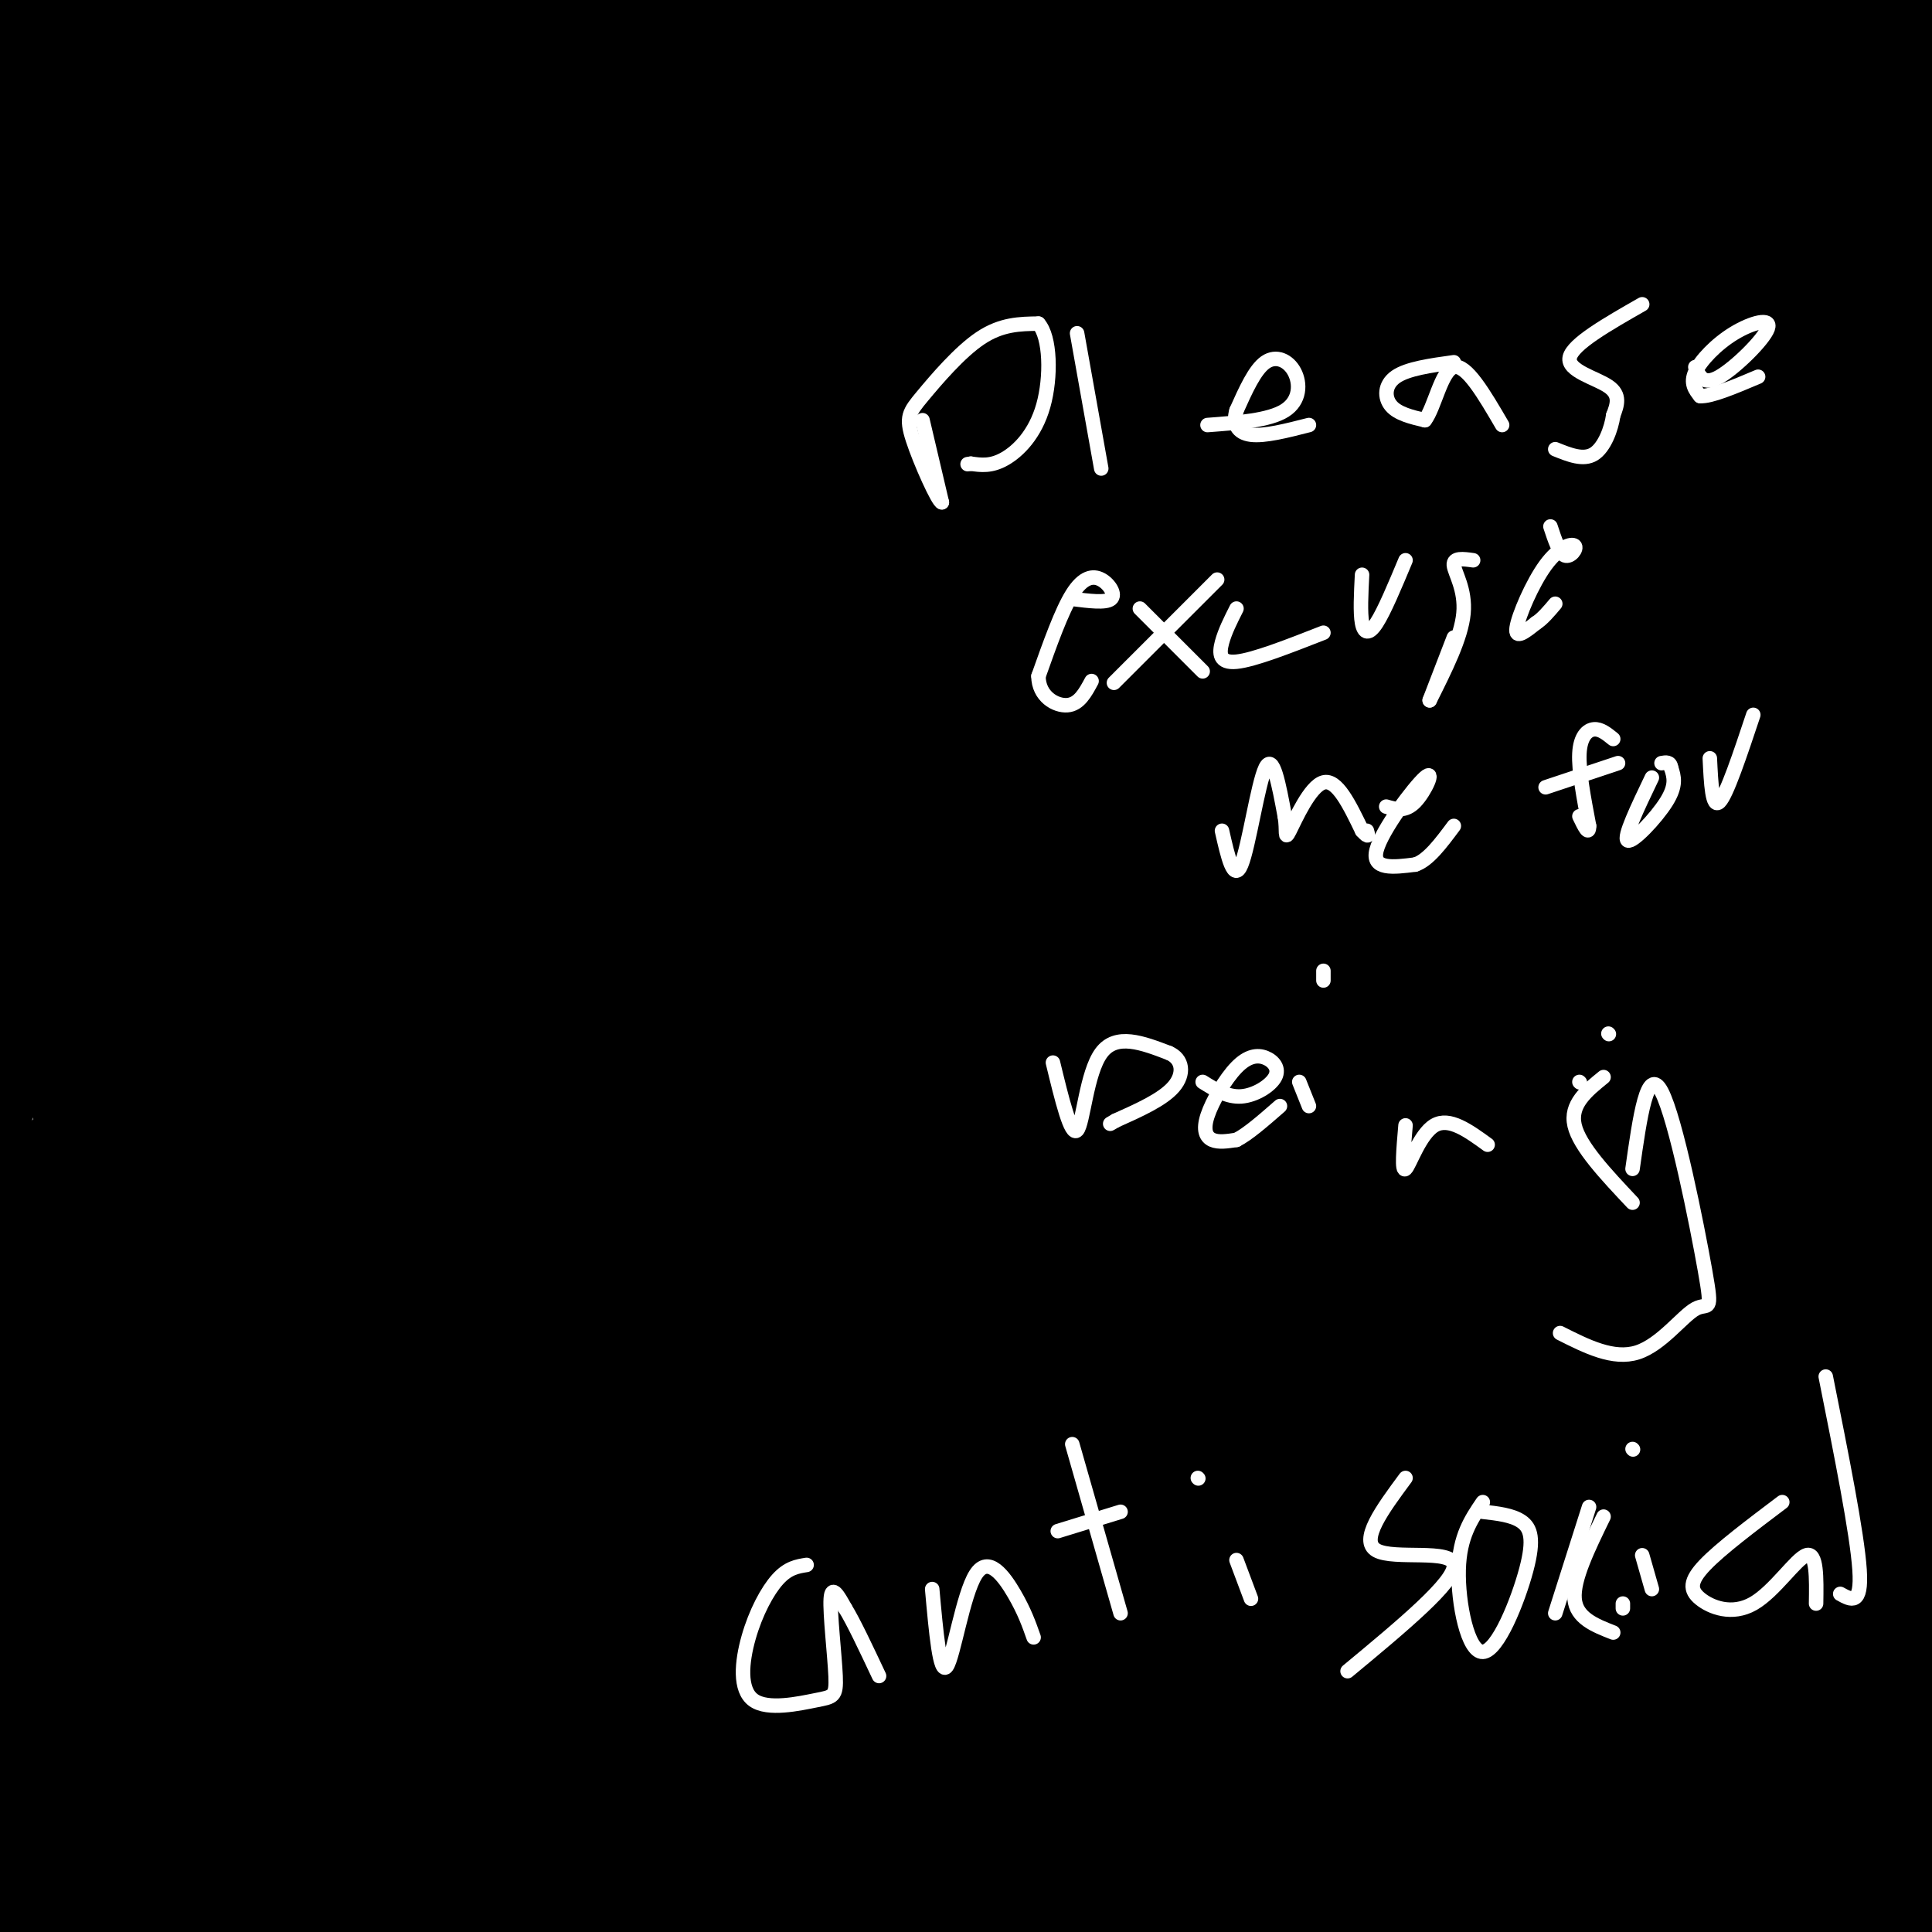 <svg viewBox='0 0 400 400' version='1.1' xmlns='http://www.w3.org/2000/svg' xmlns:xlink='http://www.w3.org/1999/xlink'><rect x="0" y="0" width="400" height="400" fill="#808080" stroke="none"/><g fill='none' stroke='#000000' stroke-width='28' stroke-linecap='round' stroke-linejoin='round'><path d='M24,376c-0.667,3.583 -1.333,7.167 -6,12c-4.667,4.833 -13.333,10.917 -22,17'/><path d='M-1,389c10.964,-7.787 21.928,-15.573 32,-22c10.072,-6.427 19.253,-11.493 20,-8c0.747,3.493 -6.941,15.545 -12,22c-5.059,6.455 -7.490,7.311 -10,9c-2.510,1.689 -5.101,4.209 -7,1c-1.899,-3.209 -3.107,-12.149 -3,-19c0.107,-6.851 1.529,-11.615 4,-18c2.471,-6.385 5.992,-14.392 9,-20c3.008,-5.608 5.502,-8.817 12,-14c6.498,-5.183 17.001,-12.339 22,-12c4.999,0.339 4.494,8.174 2,17c-2.494,8.826 -6.978,18.644 -12,29c-5.022,10.356 -10.583,21.250 -17,28c-6.417,6.750 -13.691,9.357 -17,10c-3.309,0.643 -2.655,-0.679 -2,-2'/><path d='M20,390c-0.408,-1.574 -0.429,-4.510 -1,-10c-0.571,-5.490 -1.693,-13.534 13,-29c14.693,-15.466 45.200,-38.354 63,-51c17.800,-12.646 22.892,-15.050 28,-17c5.108,-1.950 10.231,-3.447 14,-4c3.769,-0.553 6.183,-0.162 8,1c1.817,1.162 3.037,3.097 4,6c0.963,2.903 1.670,6.776 1,13c-0.670,6.224 -2.718,14.799 -5,21c-2.282,6.201 -4.798,10.028 -21,23c-16.202,12.972 -46.091,35.088 -68,45c-21.909,9.912 -35.839,7.618 -43,6c-7.161,-1.618 -7.552,-2.562 -8,-4c-0.448,-1.438 -0.954,-3.372 -1,-9c-0.046,-5.628 0.369,-14.952 11,-31c10.631,-16.048 31.478,-38.821 73,-64c41.522,-25.179 103.721,-52.766 160,-73c56.279,-20.234 106.640,-33.117 157,-46'/><path d='M325,265c-59.400,25.444 -118.800,50.889 -172,72c-53.200,21.111 -100.200,37.889 -131,47c-30.800,9.111 -45.400,10.556 -60,12'/><path d='M91,304c55.643,-18.899 111.286,-37.798 130,-43c18.714,-5.202 0.500,3.292 1,4c0.500,0.708 19.714,-6.369 -15,16c-34.714,22.369 -123.357,74.185 -212,126'/><path d='M0,394c11.517,-7.428 23.034,-14.857 52,-40c28.966,-25.143 75.382,-68.001 94,-84c18.618,-15.999 9.440,-5.139 -4,9c-13.440,14.139 -31.140,31.557 -39,41c-7.860,9.443 -5.880,10.912 -6,13c-0.120,2.088 -2.339,4.794 11,-3c13.339,-7.794 42.235,-26.089 57,-37c14.765,-10.911 15.398,-14.438 -2,6c-17.398,20.438 -52.828,64.839 -76,90c-23.172,25.161 -34.086,31.080 -45,37'/><path d='M58,397c25.379,-28.447 50.759,-56.894 83,-85c32.241,-28.106 71.344,-55.871 105,-78c33.656,-22.129 61.864,-38.622 68,-39c6.136,-0.378 -9.801,15.360 -17,28c-7.199,12.640 -5.660,22.181 -54,58c-48.340,35.819 -146.558,97.915 -182,120c-35.442,22.085 -8.106,4.158 4,-5c12.106,-9.158 8.983,-9.549 50,-40c41.017,-30.451 126.176,-90.963 160,-114c33.824,-23.037 16.314,-8.597 7,2c-9.314,10.597 -10.431,17.353 -9,21c1.431,3.647 5.409,4.185 -22,32c-27.409,27.815 -86.204,82.908 -145,138'/><path d='M163,359c21.845,-20.304 43.690,-40.607 51,-46c7.310,-5.393 0.083,4.125 -1,7c-1.083,2.875 3.976,-0.893 -12,14c-15.976,14.893 -52.988,48.446 -90,82'/><path d='M89,398c8.340,-13.846 16.680,-27.692 35,-52c18.320,-24.308 46.620,-59.077 70,-83c23.380,-23.923 41.841,-37.000 54,-45c12.159,-8.000 18.018,-10.923 20,-9c1.982,1.923 0.088,8.691 -7,18c-7.088,9.309 -19.370,21.160 -42,40c-22.630,18.840 -55.609,44.669 -93,69c-37.391,24.331 -79.196,47.166 -121,70'/><path d='M68,319c33.350,-29.226 66.700,-58.453 95,-82c28.300,-23.547 51.550,-41.415 67,-51c15.450,-9.585 23.101,-10.886 27,-10c3.899,0.886 4.047,3.961 2,9c-2.047,5.039 -6.289,12.042 -14,26c-7.711,13.958 -18.893,34.871 -41,62c-22.107,27.129 -55.140,60.474 -59,62c-3.860,1.526 21.453,-28.768 44,-52c22.547,-23.232 42.330,-39.404 67,-54c24.670,-14.596 54.228,-27.618 66,-29c11.772,-1.382 5.758,8.876 3,17c-2.758,8.124 -2.261,14.116 -12,33c-9.739,18.884 -29.713,50.662 -42,66c-12.287,15.338 -16.888,14.235 -20,14c-3.112,-0.235 -4.735,0.397 -6,-1c-1.265,-1.397 -2.170,-4.822 8,-19c10.170,-14.178 31.417,-39.110 50,-57c18.583,-17.890 34.503,-28.740 45,-35c10.497,-6.260 15.572,-7.932 18,-8c2.428,-0.068 2.207,1.466 2,4c-0.207,2.534 -0.402,6.067 -7,17c-6.598,10.933 -19.599,29.267 -39,48c-19.401,18.733 -45.200,37.867 -71,57'/><path d='M251,336c-30.398,18.232 -70.893,35.313 -96,45c-25.107,9.687 -34.824,11.982 -39,11c-4.176,-0.982 -2.809,-5.240 4,-16c6.809,-10.760 19.060,-28.021 17,-25c-2.060,3.021 -18.433,26.324 -26,35c-7.567,8.676 -6.330,2.726 1,-10c7.330,-12.726 20.752,-32.228 34,-50c13.248,-17.772 26.323,-33.813 42,-48c15.677,-14.187 33.957,-26.521 42,-32c8.043,-5.479 5.850,-4.102 5,1c-0.850,5.102 -0.358,13.928 -5,25c-4.642,11.072 -14.420,24.390 -31,42c-16.580,17.610 -39.964,39.510 -60,55c-20.036,15.490 -36.725,24.568 -49,30c-12.275,5.432 -20.138,7.216 -28,9'/><path d='M53,397c0.921,-10.739 1.841,-21.478 10,-41c8.159,-19.522 23.556,-47.829 38,-69c14.444,-21.171 27.936,-35.208 41,-47c13.064,-11.792 25.702,-21.338 35,-26c9.298,-4.662 15.256,-4.439 19,-4c3.744,0.439 5.274,1.096 6,2c0.726,0.904 0.646,2.057 1,6c0.354,3.943 1.140,10.677 -7,24c-8.140,13.323 -25.206,33.237 -38,45c-12.794,11.763 -21.314,15.377 -27,18c-5.686,2.623 -8.536,4.257 -11,3c-2.464,-1.257 -4.542,-5.404 -2,-15c2.542,-9.596 9.702,-24.641 22,-45c12.298,-20.359 29.732,-46.031 54,-68c24.268,-21.969 55.368,-40.236 75,-51c19.632,-10.764 27.794,-14.027 30,-10c2.206,4.027 -1.543,15.344 -8,27c-6.457,11.656 -15.620,23.653 -31,40c-15.380,16.347 -36.975,37.046 -58,56c-21.025,18.954 -41.478,36.163 -52,43c-10.522,6.837 -11.113,3.302 -14,2c-2.887,-1.302 -8.070,-0.369 1,-19c9.070,-18.631 32.392,-56.824 57,-84c24.608,-27.176 50.503,-43.336 71,-53c20.497,-9.664 35.595,-12.833 44,-14c8.405,-1.167 10.116,-0.334 11,2c0.884,2.334 0.942,6.167 1,10'/><path d='M321,129c-0.800,4.886 -3.302,12.102 -10,25c-6.698,12.898 -17.594,31.480 -49,56c-31.406,24.520 -83.323,54.980 -103,64c-19.677,9.020 -7.115,-3.398 8,-23c15.115,-19.602 32.783,-46.388 56,-73c23.217,-26.612 51.981,-53.049 84,-77c32.019,-23.951 67.291,-45.414 86,-55c18.709,-9.586 20.854,-7.293 23,-5'/><path d='M361,144c-24.750,28.968 -49.499,57.936 -84,84c-34.501,26.064 -78.753,49.223 -108,58c-29.247,8.777 -43.487,3.171 -52,5c-8.513,1.829 -11.297,11.093 0,-7c11.297,-18.093 36.676,-63.544 53,-89c16.324,-25.456 23.592,-30.916 44,-47c20.408,-16.084 53.958,-42.790 79,-65c25.042,-22.210 41.578,-39.922 32,-15c-9.578,24.922 -45.271,92.479 -36,94c9.271,1.521 63.506,-62.994 97,-96c33.494,-33.006 46.247,-34.503 59,-36'/><path d='M400,118c-16.330,12.856 -32.661,25.712 -47,37c-14.339,11.288 -26.687,21.008 -28,16c-1.313,-5.008 8.408,-24.743 17,-38c8.592,-13.257 16.053,-20.034 23,-30c6.947,-9.966 13.378,-23.119 14,-12c0.622,11.119 -4.565,46.510 -7,55c-2.435,8.490 -2.116,-9.920 1,-33c3.116,-23.080 9.031,-50.829 12,-43c2.969,7.829 2.991,51.237 3,67c0.009,15.763 0.004,3.882 0,-8'/><path d='M388,129c3.000,-11.500 10.500,-36.250 18,-61'/><path d='M403,157c-13.852,56.322 -27.703,112.644 -38,148c-10.297,35.356 -17.038,49.745 -19,46c-1.962,-3.745 0.856,-25.624 5,-50c4.144,-24.376 9.612,-51.250 21,-83c11.388,-31.750 28.694,-68.375 46,-105'/><path d='M392,249c-17.917,33.417 -35.833,66.833 -58,94c-22.167,27.167 -48.583,48.083 -75,69'/><path d='M230,402c-0.125,-12.799 -0.250,-25.598 9,-46c9.250,-20.402 27.875,-48.407 43,-65c15.125,-16.593 26.749,-21.775 32,-22c5.251,-0.225 4.129,4.507 2,13c-2.129,8.493 -5.266,20.748 -15,39c-9.734,18.252 -26.067,42.501 -41,60c-14.933,17.499 -28.467,28.250 -42,39'/><path d='M202,404c1.182,-12.665 2.365,-25.331 8,-41c5.635,-15.669 15.723,-34.342 33,-56c17.277,-21.658 41.743,-46.300 58,-60c16.257,-13.700 24.307,-16.458 28,-16c3.693,0.458 3.031,4.133 2,8c-1.031,3.867 -2.431,7.926 -12,28c-9.569,20.074 -27.305,56.164 -50,87c-22.695,30.836 -50.347,56.418 -78,82'/><path d='M194,376c43.372,-27.211 86.744,-54.421 123,-73c36.256,-18.579 65.397,-28.525 78,-32c12.603,-3.475 8.667,-0.478 6,5c-2.667,5.478 -4.064,13.436 -19,27c-14.936,13.564 -43.410,32.732 -83,57c-39.590,24.268 -90.295,53.634 -141,83'/><path d='M103,394c6.500,-4.167 13.000,-8.333 13,-5c0.000,3.333 -6.500,14.167 -13,25'/><path d='M130,391c9.324,-16.313 18.648,-32.625 16,-32c-2.648,0.625 -17.266,18.188 -9,17c8.266,-1.188 39.418,-21.128 50,-22c10.582,-0.872 0.595,17.322 -6,30c-6.595,12.678 -9.797,19.839 -13,27'/><path d='M232,402c11.600,-18.822 23.200,-37.644 29,-48c5.800,-10.356 5.800,-12.244 33,-43c27.200,-30.756 81.600,-90.378 136,-150'/><path d='M402,225c-27.800,58.422 -55.600,116.844 -56,117c-0.400,0.156 26.600,-57.956 42,-87c15.400,-29.044 19.200,-29.022 23,-29'/><path d='M397,261c-4.924,8.048 -9.847,16.097 -34,40c-24.153,23.903 -67.535,63.662 -89,83c-21.465,19.338 -21.014,18.255 -21,9c0.014,-9.255 -0.408,-26.680 2,-39c2.408,-12.320 7.648,-19.533 12,-22c4.352,-2.467 7.816,-0.187 7,9c-0.816,9.187 -5.912,25.281 4,18c9.912,-7.281 34.832,-37.937 62,-64c27.168,-26.063 56.584,-47.531 86,-69'/><path d='M379,299c-25.358,18.893 -50.717,37.787 -61,44c-10.283,6.213 -5.491,-0.253 -3,-6c2.491,-5.747 2.680,-10.775 5,-15c2.320,-4.225 6.771,-7.649 11,-10c4.229,-2.351 8.237,-3.630 11,2c2.763,5.630 4.282,18.170 3,30c-1.282,11.830 -5.366,22.952 -11,36c-5.634,13.048 -12.817,28.024 -20,43'/><path d='M359,336c3.956,-7.822 7.911,-15.644 10,-16c2.089,-0.356 2.311,6.756 -11,23c-13.311,16.244 -40.156,41.622 -67,67'/><path d='M289,395c5.737,-14.518 11.474,-29.037 16,-36c4.526,-6.963 7.842,-6.372 2,7c-5.842,13.372 -20.842,39.523 -12,36c8.842,-3.523 41.526,-36.721 64,-56c22.474,-19.279 34.737,-24.640 47,-30'/><path d='M404,328c-0.525,6.129 -1.049,12.258 -1,3c0.049,-9.258 0.673,-33.904 0,-37c-0.673,-3.096 -2.643,15.359 -8,33c-5.357,17.641 -14.102,34.469 -26,53c-11.898,18.531 -26.949,38.766 -42,59'/><path d='M354,391c-0.422,-22.022 -0.844,-44.044 -1,-45c-0.156,-0.956 -0.044,19.156 -3,34c-2.956,14.844 -8.978,24.422 -15,34'/><path d='M343,399c4.622,-8.698 9.244,-17.396 13,-21c3.756,-3.604 6.644,-2.115 7,6c0.356,8.115 -1.822,22.856 4,15c5.822,-7.856 19.644,-38.307 26,-48c6.356,-9.693 5.244,1.374 4,14c-1.244,12.626 -2.622,26.813 -4,41'/><path d='M386,402c-2.667,-14.750 -5.333,-29.500 -6,-29c-0.667,0.500 0.667,16.250 2,32'/><path d='M377,401c0.000,0.000 -2.000,-2.000 -2,-2'/><path d='M372,149c1.605,11.428 3.210,22.855 4,34c0.790,11.145 0.765,22.006 0,27c-0.765,4.994 -2.269,4.120 -4,0c-1.731,-4.120 -3.688,-11.486 -4,-22c-0.312,-10.514 1.022,-24.175 2,-27c0.978,-2.825 1.602,5.188 0,15c-1.602,9.812 -5.429,21.424 -7,25c-1.571,3.576 -0.884,-0.883 -1,-4c-0.116,-3.117 -1.033,-4.890 1,-11c2.033,-6.110 7.017,-16.555 12,-27'/><path d='M375,159c0.201,3.803 -5.297,26.809 -7,37c-1.703,10.191 0.388,7.566 -7,14c-7.388,6.434 -24.255,21.926 -32,29c-7.745,7.074 -6.367,5.730 -4,-2c2.367,-7.730 5.723,-21.845 11,-33c5.277,-11.155 12.476,-19.351 8,-11c-4.476,8.351 -20.628,33.248 -9,20c11.628,-13.248 51.037,-64.642 66,-84c14.963,-19.358 5.482,-6.679 -4,6'/><path d='M397,135c-4.224,4.814 -12.784,13.850 -19,19c-6.216,5.150 -10.088,6.415 -18,8c-7.912,1.585 -19.863,3.489 -27,1c-7.137,-2.489 -9.461,-9.372 -11,-15c-1.539,-5.628 -2.292,-10.000 1,-20c3.292,-10.000 10.630,-25.627 13,-28c2.370,-2.373 -0.229,8.507 -8,27c-7.771,18.493 -20.716,44.598 -28,57c-7.284,12.402 -8.908,11.102 -1,-8c7.908,-19.102 25.346,-56.007 28,-64c2.654,-7.993 -9.478,12.925 -19,26c-9.522,13.075 -16.435,18.307 -31,28c-14.565,9.693 -36.783,23.846 -59,38'/><path d='M218,204c-22.029,13.311 -47.600,27.588 -58,33c-10.400,5.412 -5.629,1.957 -2,-2c3.629,-3.957 6.115,-8.418 10,-14c3.885,-5.582 9.170,-12.285 31,-24c21.830,-11.715 60.205,-28.440 81,-37c20.795,-8.560 24.010,-8.954 24,-6c-0.010,2.954 -3.243,9.257 -10,19c-6.757,9.743 -17.037,22.928 -17,17c0.037,-5.928 10.391,-30.967 14,-42c3.609,-11.033 0.472,-8.060 -2,-8c-2.472,0.060 -4.281,-2.791 -15,2c-10.719,4.791 -30.348,17.226 -35,17c-4.652,-0.226 5.674,-13.113 16,-26'/><path d='M255,133c6.083,-9.214 13.292,-19.250 30,-37c16.708,-17.750 42.917,-43.214 64,-61c21.083,-17.786 37.042,-27.893 53,-38'/><path d='M401,4c-42.680,31.381 -85.360,62.761 -99,70c-13.640,7.239 1.761,-9.665 10,-18c8.239,-8.335 9.317,-8.102 14,-12c4.683,-3.898 12.970,-11.926 7,-3c-5.970,8.926 -26.198,34.805 -27,36c-0.802,1.195 17.823,-22.294 30,-36c12.177,-13.706 17.908,-17.630 24,-21c6.092,-3.370 12.546,-6.185 19,-9'/><path d='M379,11c7.667,-1.889 17.333,-2.111 22,-1c4.667,1.111 4.333,3.556 4,6'/><path d='M403,26c-3.965,7.380 -7.929,14.760 -11,17c-3.071,2.240 -5.248,-0.660 -3,-8c2.248,-7.340 8.920,-19.122 4,-16c-4.920,3.122 -21.432,21.146 -40,38c-18.568,16.854 -39.191,32.538 -41,28c-1.809,-4.538 15.198,-29.296 24,-41c8.802,-11.704 9.401,-10.352 10,-9'/><path d='M346,35c-4.452,3.725 -20.583,17.538 -35,28c-14.417,10.462 -27.121,17.574 -47,27c-19.879,9.426 -46.934,21.164 -57,23c-10.066,1.836 -3.142,-6.232 20,-29c23.142,-22.768 62.504,-60.235 77,-74c14.496,-13.765 4.128,-3.826 2,2c-2.128,5.826 3.983,7.541 -11,27c-14.983,19.459 -51.062,56.662 -73,75c-21.938,18.338 -29.736,17.812 -38,20c-8.264,2.188 -16.995,7.090 -16,3c0.995,-4.090 11.717,-17.173 27,-29c15.283,-11.827 35.127,-22.397 63,-37c27.873,-14.603 63.773,-33.239 75,-36c11.227,-2.761 -2.221,10.354 -15,24c-12.779,13.646 -24.890,27.823 -37,42'/><path d='M281,101c-28.522,23.076 -81.328,59.765 -113,83c-31.672,23.235 -42.211,33.016 -44,28c-1.789,-5.016 5.172,-24.828 11,-38c5.828,-13.172 10.524,-19.704 13,-18c2.476,1.704 2.732,11.643 0,20c-2.732,8.357 -8.452,15.132 -12,21c-3.548,5.868 -4.926,10.829 -30,37c-25.074,26.171 -73.846,73.551 -92,88c-18.154,14.449 -5.691,-4.034 -1,-12c4.691,-7.966 1.609,-5.414 8,-14c6.391,-8.586 22.255,-28.310 23,-26c0.745,2.310 -13.627,26.655 -28,51'/><path d='M16,321c-6.175,12.415 -7.614,17.951 -9,16c-1.386,-1.951 -2.719,-11.389 27,-48c29.719,-36.611 90.491,-100.394 106,-106c15.509,-5.606 -14.245,46.965 -35,79c-20.755,32.035 -32.513,43.536 -44,56c-11.487,12.464 -22.705,25.893 -30,33c-7.295,7.107 -10.668,7.894 -13,7c-2.332,-0.894 -3.622,-3.467 0,-14c3.622,-10.533 12.158,-29.025 21,-45c8.842,-15.975 17.991,-29.433 32,-46c14.009,-16.567 32.879,-36.245 57,-60c24.121,-23.755 53.494,-51.588 69,-64c15.506,-12.412 17.145,-9.403 1,14c-16.145,23.403 -50.072,67.202 -84,111'/><path d='M114,254c-24.284,26.050 -42.993,35.673 -60,45c-17.007,9.327 -32.314,18.356 -40,22c-7.686,3.644 -7.753,1.903 0,-17c7.753,-18.903 23.327,-54.967 34,-77c10.673,-22.033 16.446,-30.037 26,-42c9.554,-11.963 22.891,-27.887 22,-23c-0.891,4.887 -16.009,30.585 -29,50c-12.991,19.415 -23.855,32.547 -35,45c-11.145,12.453 -22.573,24.226 -34,36'/><path d='M10,267c24.919,-36.850 49.838,-73.700 85,-109c35.162,-35.300 80.568,-69.051 97,-79c16.432,-9.949 3.891,3.902 -1,12c-4.891,8.098 -2.130,10.442 -10,24c-7.870,13.558 -26.371,38.329 -44,58c-17.629,19.671 -34.387,34.241 -58,53c-23.613,18.759 -54.081,41.708 -59,39c-4.919,-2.708 15.710,-31.073 24,-48c8.290,-16.927 4.242,-22.417 40,-55c35.758,-32.583 111.322,-92.258 138,-110c26.678,-17.742 4.470,6.451 -8,23c-12.470,16.549 -15.204,25.456 -34,45c-18.796,19.544 -53.656,49.727 -89,75c-35.344,25.273 -71.172,45.637 -107,66'/><path d='M21,180c24.309,-35.352 48.618,-70.705 72,-98c23.382,-27.295 45.836,-46.533 42,-38c-3.836,8.533 -33.961,44.838 -42,55c-8.039,10.162 6.009,-5.818 30,-23c23.991,-17.182 57.925,-35.564 73,-38c15.075,-2.436 11.289,11.075 -20,41c-31.289,29.925 -90.083,76.264 -134,107c-43.917,30.736 -72.959,45.868 -102,61'/><path d='M116,38c-1.178,4.689 -2.356,9.378 0,10c2.356,0.622 8.244,-2.822 -15,20c-23.244,22.822 -75.622,71.911 -128,121'/><path d='M31,91c4.147,-11.158 8.293,-22.316 8,-7c-0.293,15.316 -5.027,57.105 -8,75c-2.973,17.895 -4.185,11.895 -4,1c0.185,-10.895 1.767,-26.684 -3,-19c-4.767,7.684 -15.884,38.842 -27,70'/><path d='M3,157c0.658,-11.118 1.315,-22.236 3,-14c1.685,8.236 4.397,35.826 8,57c3.603,21.174 8.095,35.933 8,27c-0.095,-8.933 -4.778,-41.559 -6,-61c-1.222,-19.441 1.017,-25.696 2,-25c0.983,0.696 0.709,8.342 -4,25c-4.709,16.658 -13.855,42.329 -23,68'/><path d='M18,176c2.939,-14.018 5.879,-28.035 9,-16c3.121,12.035 6.424,50.123 6,65c-0.424,14.877 -4.576,6.544 7,-20c11.576,-26.544 38.879,-71.298 64,-109c25.121,-37.702 48.061,-68.351 71,-99'/><path d='M174,1c-11.328,32.489 -22.656,64.977 -54,111c-31.344,46.023 -82.705,105.580 -72,95c10.705,-10.580 83.476,-91.296 106,-112c22.524,-20.704 -5.200,18.605 -25,43c-19.800,24.395 -31.677,33.876 -22,19c9.677,-14.876 40.908,-54.107 48,-62c7.092,-7.893 -9.954,15.554 -27,39'/><path d='M128,134c-10.775,13.538 -24.213,27.883 -3,3c21.213,-24.883 77.078,-88.993 76,-99c-1.078,-10.007 -59.099,34.090 -83,51c-23.901,16.910 -13.683,6.635 8,-11c21.683,-17.635 54.832,-42.629 76,-55c21.168,-12.371 30.354,-12.120 39,-13c8.646,-0.880 16.751,-2.891 -9,14c-25.751,16.891 -85.357,52.683 -99,62c-13.643,9.317 18.679,-7.842 51,-25'/><path d='M184,61c24.111,-8.867 58.889,-18.533 90,-30c31.111,-11.467 58.556,-24.733 86,-38'/><path d='M344,1c0.000,0.000 2.000,-6.000 2,-6'/><path d='M284,55c-28.952,23.988 -57.905,47.976 -113,80c-55.095,32.024 -136.333,72.083 -150,72c-13.667,-0.083 40.238,-40.310 115,-82c74.762,-41.690 170.381,-84.845 266,-128'/><path d='M399,1c-49.652,40.351 -99.304,80.703 -138,106c-38.696,25.297 -66.435,35.540 -72,35c-5.565,-0.540 11.043,-11.863 29,-25c17.957,-13.137 37.263,-28.088 40,-27c2.737,1.088 -11.093,18.215 -28,29c-16.907,10.785 -36.889,15.227 -47,18c-10.111,2.773 -10.349,3.877 1,-17c11.349,-20.877 34.286,-63.736 53,-89c18.714,-25.264 33.204,-32.933 32,-31c-1.204,1.933 -18.102,13.466 -35,25'/><path d='M234,25c-7.829,5.938 -9.902,8.284 -7,6c2.902,-2.284 10.778,-9.198 25,-16c14.222,-6.802 34.792,-13.493 44,-15c9.208,-1.507 7.056,2.171 -5,9c-12.056,6.829 -34.016,16.808 -38,14c-3.984,-2.808 10.008,-18.404 24,-34'/><path d='M231,4c-24.044,10.156 -48.089,20.311 -97,37c-48.911,16.689 -122.689,39.911 -106,33c16.689,-6.911 123.844,-43.956 231,-81'/><path d='M265,-1c-17.234,15.557 -34.468,31.115 -48,41c-13.532,9.885 -23.364,14.099 -31,17c-7.636,2.901 -13.078,4.489 2,-13c15.078,-17.489 50.675,-54.055 26,-39c-24.675,15.055 -109.621,81.730 -158,118c-48.379,36.270 -60.189,42.135 -72,48'/><path d='M16,93c8.356,-11.667 16.711,-23.333 15,-15c-1.711,8.333 -13.489,36.667 -23,55c-9.511,18.333 -16.756,26.667 -24,35'/><path d='M30,83c12.568,-20.676 25.136,-41.353 33,-51c7.864,-9.647 11.023,-8.265 13,-13c1.977,-4.735 2.773,-15.587 5,3c2.227,18.587 5.887,66.613 6,83c0.113,16.387 -3.321,1.136 -5,-20c-1.679,-21.136 -1.605,-48.155 -2,-54c-0.395,-5.845 -1.261,9.485 -7,24c-5.739,14.515 -16.353,28.216 -26,39c-9.647,10.784 -18.328,18.653 -23,22c-4.672,3.347 -5.336,2.174 -6,1'/><path d='M18,117c-1.960,-3.868 -3.859,-14.036 1,-32c4.859,-17.964 16.478,-43.722 15,-41c-1.478,2.722 -16.052,33.925 -20,30c-3.948,-3.925 2.729,-42.979 2,-39c-0.729,3.979 -8.865,50.989 -17,98'/><path d='M-1,133c-3.000,15.667 -2.000,5.833 -1,-4'/><path d='M1,56c0.417,-11.833 0.833,-23.667 0,-21c-0.833,2.667 -2.917,19.833 -5,37'/><path d='M1,27c2.284,-4.346 4.568,-8.691 8,-11c3.432,-2.309 8.011,-2.580 15,-3c6.989,-0.420 16.387,-0.988 22,0c5.613,0.988 7.442,3.533 9,6c1.558,2.467 2.845,4.855 2,7c-0.845,2.145 -3.823,4.047 -7,5c-3.177,0.953 -6.553,0.956 -13,0c-6.447,-0.956 -15.967,-2.873 -21,-7c-5.033,-4.127 -5.581,-10.465 -3,-15c2.581,-4.535 8.290,-7.268 14,-10'/><path d='M32,1c-1.458,4.589 -2.917,9.179 -6,12c-3.083,2.821 -7.792,3.875 -11,2c-3.208,-1.875 -4.917,-6.679 -5,-10c-0.083,-3.321 1.458,-5.161 3,-7'/><path d='M104,0c3.109,1.563 6.218,3.126 -1,7c-7.218,3.874 -24.763,10.057 -9,8c15.763,-2.057 64.833,-12.356 86,-15c21.167,-2.644 14.429,2.365 -12,7c-26.429,4.635 -72.551,8.896 -75,7c-2.449,-1.896 38.776,-9.948 80,-18'/><path d='M179,3c-11.230,4.876 -22.459,9.751 -35,12c-12.541,2.249 -26.392,1.871 -47,7c-20.608,5.129 -47.971,15.766 -52,14c-4.029,-1.766 15.278,-15.933 30,-25c14.722,-9.067 24.861,-13.033 35,-17'/><path d='M108,-1c-16.321,7.476 -32.643,14.952 -44,18c-11.357,3.048 -17.750,1.667 -21,1c-3.250,-0.667 -3.357,-0.619 -2,-4c1.357,-3.381 4.179,-10.190 7,-17'/><path d='M57,1c2.167,2.000 4.333,4.000 9,4c4.667,0.000 11.833,-2.000 19,-4'/></g>
<g fill='none' stroke='#ffffff' stroke-width='3' stroke-linecap='round' stroke-linejoin='round'><path d='M191,87c0.000,0.000 4.000,17.000 4,17'/><path d='M195,104c-0.708,0.049 -4.478,-8.327 -6,-13c-1.522,-4.673 -0.794,-5.643 2,-9c2.794,-3.357 7.656,-9.102 12,-12c4.344,-2.898 8.172,-2.949 12,-3'/><path d='M215,67c2.476,2.738 2.667,11.083 1,17c-1.667,5.917 -5.190,9.405 -8,11c-2.810,1.595 -4.905,1.298 -7,1'/><path d='M201,96c-1.167,0.167 -0.583,0.083 0,0'/><path d='M223,69c0.000,0.000 5.000,28.000 5,28'/><path d='M250,88c6.393,-0.482 12.786,-0.964 16,-3c3.214,-2.036 3.250,-5.625 2,-8c-1.250,-2.375 -3.786,-3.536 -6,-2c-2.214,1.536 -4.107,5.768 -6,10'/><path d='M256,85c-0.800,2.756 0.200,4.644 3,5c2.800,0.356 7.400,-0.822 12,-2'/><path d='M301,75c-4.800,0.667 -9.600,1.333 -12,3c-2.400,1.667 -2.400,4.333 -1,6c1.400,1.667 4.200,2.333 7,3'/><path d='M295,87c1.978,-2.511 3.422,-10.289 6,-11c2.578,-0.711 6.289,5.644 10,12'/><path d='M340,63c-7.200,4.111 -14.400,8.222 -15,11c-0.600,2.778 5.400,4.222 8,6c2.600,1.778 1.800,3.889 1,6'/><path d='M334,86c-0.378,2.756 -1.822,6.644 -4,8c-2.178,1.356 -5.089,0.178 -8,-1'/><path d='M351,76c0.834,1.952 1.668,3.904 5,2c3.332,-1.904 9.161,-7.665 10,-10c0.839,-2.335 -3.313,-1.244 -7,1c-3.687,2.244 -6.911,5.641 -8,8c-1.089,2.359 -0.045,3.679 1,5'/><path d='M352,82c2.167,0.167 7.083,-1.917 12,-4'/><path d='M222,124c3.470,0.440 6.940,0.881 8,0c1.060,-0.881 -0.292,-3.083 -2,-4c-1.708,-0.917 -3.774,-0.548 -6,3c-2.226,3.548 -4.613,10.274 -7,17'/><path d='M215,140c0.022,4.200 3.578,6.200 6,6c2.422,-0.200 3.711,-2.600 5,-5'/><path d='M236,126c0.000,0.000 13.000,13.000 13,13'/><path d='M252,120c-8.500,8.500 -17.000,17.000 -20,20c-3.000,3.000 -0.500,0.500 2,-2'/><path d='M256,126c-1.200,2.378 -2.400,4.756 -3,7c-0.600,2.244 -0.600,4.356 3,4c3.600,-0.356 10.800,-3.178 18,-6'/><path d='M282,119c-0.200,3.933 -0.400,7.867 0,10c0.400,2.133 1.400,2.467 3,0c1.600,-2.467 3.800,-7.733 6,-13'/><path d='M305,116c-2.067,-0.289 -4.133,-0.578 -4,1c0.133,1.578 2.467,5.022 2,10c-0.467,4.978 -3.733,11.489 -7,18'/><path d='M296,145c-0.333,0.833 2.333,-6.083 5,-13'/><path d='M321,109c0.914,2.778 1.828,5.557 3,6c1.172,0.443 2.603,-1.448 2,-2c-0.603,-0.552 -3.239,0.236 -6,4c-2.761,3.764 -5.646,10.504 -6,13c-0.354,2.496 1.823,0.748 4,-1'/><path d='M318,129c1.333,-0.833 2.667,-2.417 4,-4'/><path d='M253,172c1.222,5.400 2.444,10.800 4,7c1.556,-3.800 3.444,-16.800 5,-20c1.556,-3.200 2.778,3.400 4,10'/><path d='M266,169c0.524,2.940 -0.167,5.292 1,3c1.167,-2.292 4.190,-9.226 7,-10c2.810,-0.774 5.405,4.613 8,10'/><path d='M282,172c1.500,1.667 1.250,0.833 1,0'/><path d='M287,167c1.964,0.571 3.929,1.143 6,-1c2.071,-2.143 4.250,-7.000 2,-5c-2.250,2.000 -8.929,10.857 -10,15c-1.071,4.143 3.464,3.571 8,3'/><path d='M293,179c2.667,-0.833 5.333,-4.417 8,-8'/><path d='M334,153c-1.311,-1.067 -2.622,-2.133 -4,-2c-1.378,0.133 -2.822,1.467 -3,5c-0.178,3.533 0.911,9.267 2,15'/><path d='M329,171c0.000,2.167 -1.000,0.083 -2,-2'/><path d='M320,163c0.000,0.000 15.000,-5.000 15,-5'/><path d='M342,161c-2.978,6.222 -5.956,12.444 -5,13c0.956,0.556 5.844,-4.556 8,-8c2.156,-3.444 1.578,-5.222 1,-7'/><path d='M346,159c-0.167,-1.333 -1.083,-1.167 -2,-1'/><path d='M354,157c0.250,5.250 0.500,10.500 2,9c1.500,-1.500 4.250,-9.750 7,-18'/><path d='M218,220c1.867,7.689 3.733,15.378 5,14c1.267,-1.378 1.933,-11.822 5,-16c3.067,-4.178 8.533,-2.089 14,0'/><path d='M242,218c2.933,1.244 3.267,4.356 1,7c-2.267,2.644 -7.133,4.822 -12,7'/><path d='M231,232c-2.000,1.167 -1.000,0.583 0,0'/><path d='M249,224c2.563,1.602 5.127,3.204 8,3c2.873,-0.204 6.056,-2.215 7,-4c0.944,-1.785 -0.349,-3.343 -2,-4c-1.651,-0.657 -3.659,-0.413 -6,2c-2.341,2.413 -5.015,6.996 -6,10c-0.985,3.004 -0.281,4.430 1,5c1.281,0.570 3.141,0.285 5,0'/><path d='M256,236c2.333,-1.167 5.667,-4.083 9,-7'/><path d='M269,224c0.000,0.000 2.000,5.000 2,5'/><path d='M274,201c0.000,0.000 0.000,2.000 0,2'/><path d='M291,233c-0.422,4.889 -0.844,9.778 0,9c0.844,-0.778 2.956,-7.222 6,-9c3.044,-1.778 7.022,1.111 11,4'/><path d='M333,214c0.000,0.000 0.100,0.100 0.1,0.1'/><path d='M327,224c0.000,0.000 0.100,0.100 0.1,0.1'/><path d='M338,242c1.526,-10.788 3.053,-21.576 6,-16c2.947,5.576 7.316,27.515 9,37c1.684,9.485 0.684,6.515 -2,8c-2.684,1.485 -7.053,7.424 -12,9c-4.947,1.576 -10.474,-1.212 -16,-4'/><path d='M338,249c-5.500,-5.833 -11.000,-11.667 -12,-16c-1.000,-4.333 2.500,-7.167 6,-10'/><path d='M167,324c-1.922,0.302 -3.844,0.604 -6,3c-2.156,2.396 -4.545,6.886 -6,12c-1.455,5.114 -1.975,10.851 1,13c2.975,2.149 9.447,0.710 13,0c3.553,-0.710 4.187,-0.691 4,-5c-0.187,-4.309 -1.196,-12.945 -1,-16c0.196,-3.055 1.598,-0.527 3,2'/><path d='M175,333c1.667,2.667 4.333,8.333 7,14'/><path d='M193,329c0.804,8.976 1.607,17.952 3,16c1.393,-1.952 3.375,-14.833 6,-19c2.625,-4.167 5.893,0.381 8,4c2.107,3.619 3.054,6.310 4,9'/><path d='M222,299c0.000,0.000 10.000,35.000 10,35'/><path d='M219,317c0.000,0.000 13.000,-4.000 13,-4'/><path d='M256,323c0.000,0.000 3.000,8.000 3,8'/><path d='M248,306c0.000,0.000 0.100,0.100 0.1,0.1'/><path d='M291,306c-4.800,6.489 -9.600,12.978 -6,15c3.600,2.022 15.600,-0.422 16,3c0.400,3.422 -10.800,12.711 -22,22'/><path d='M307,311c-2.411,3.553 -4.823,7.107 -5,14c-0.177,6.893 1.880,17.126 5,17c3.120,-0.126 7.301,-10.611 9,-17c1.699,-6.389 0.914,-8.683 -1,-10c-1.914,-1.317 -4.957,-1.659 -8,-2'/><path d='M329,312c0.000,0.000 -7.000,22.000 -7,22'/><path d='M336,333c0.000,0.000 0.000,-1.000 0,-1'/><path d='M340,322c0.000,0.000 2.000,7.000 2,7'/><path d='M338,300c0.000,0.000 0.100,0.100 0.1,0.1'/><path d='M369,311c-6.400,4.828 -12.801,9.656 -16,13c-3.199,3.344 -3.198,5.206 -1,7c2.198,1.794 6.592,3.522 11,1c4.408,-2.522 8.831,-9.292 11,-10c2.169,-0.708 2.085,4.646 2,10'/><path d='M378,285c3.250,16.250 6.500,32.500 7,40c0.500,7.500 -1.750,6.250 -4,5'/><path d='M332,314c-3.167,6.500 -6.333,13.000 -6,17c0.333,4.000 4.167,5.500 8,7'/></g>
</svg>